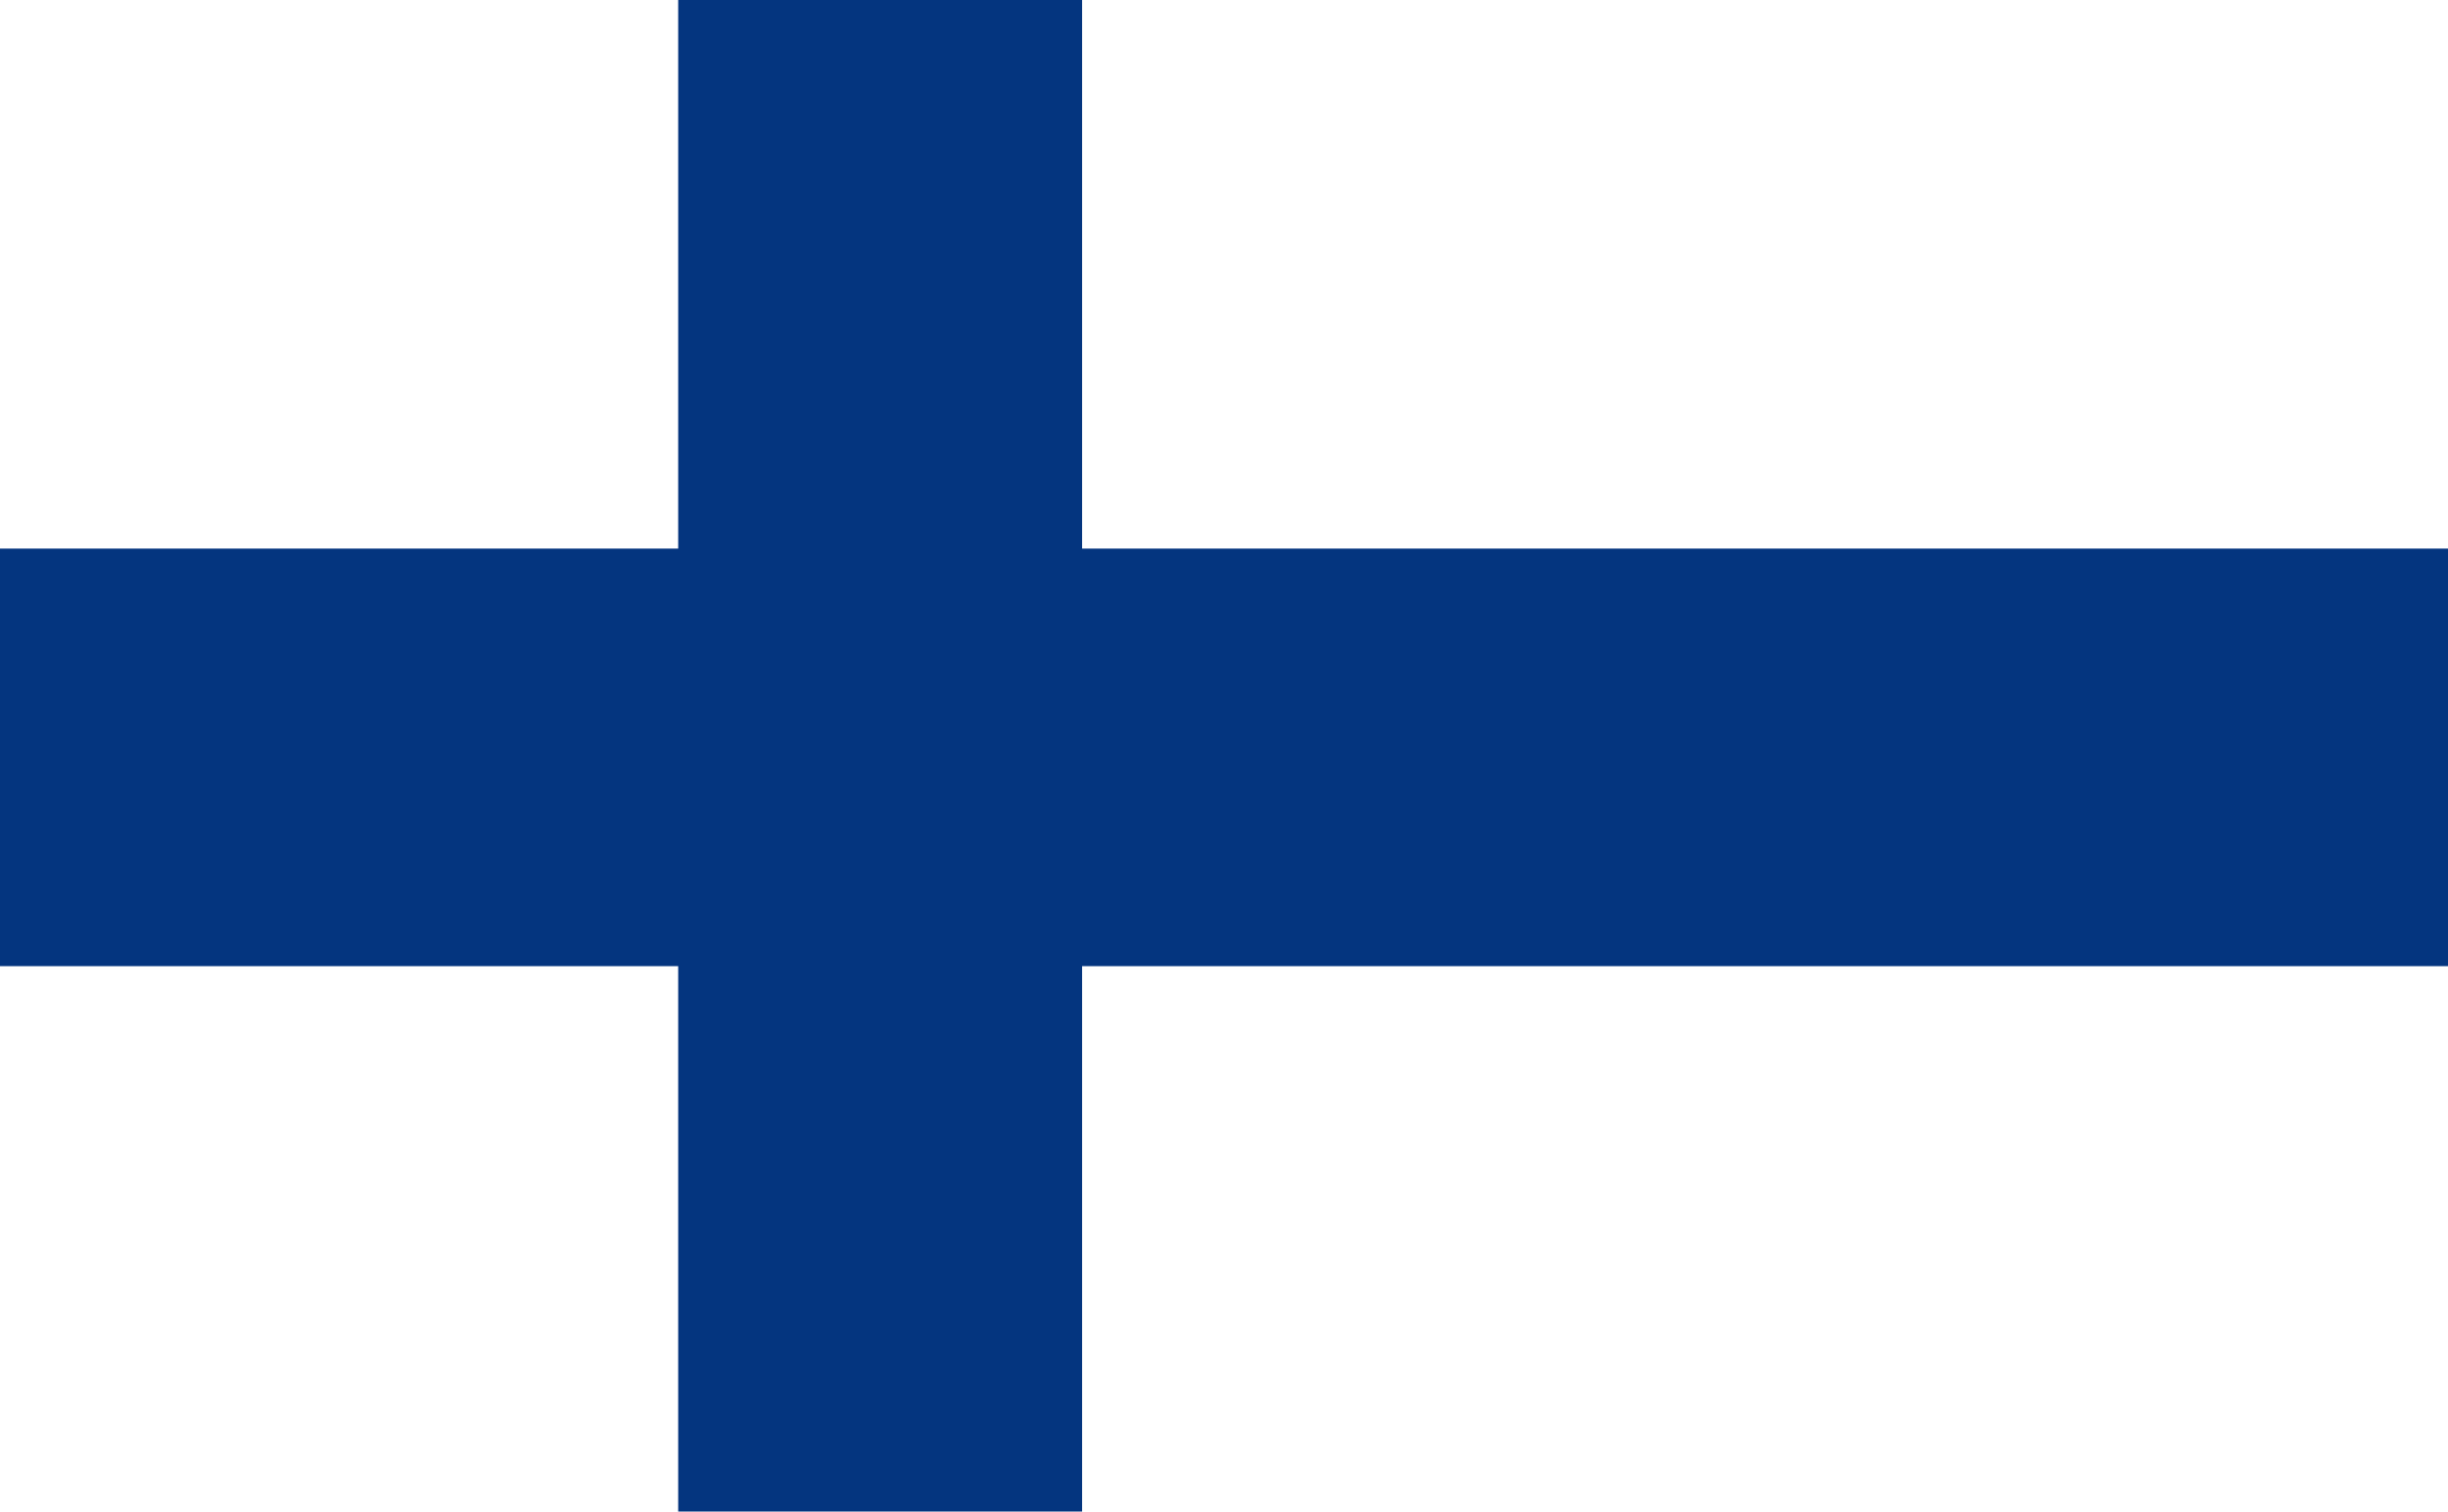 <svg xmlns="http://www.w3.org/2000/svg" viewBox="0 0 54 33.34"><defs><style>.cls-1{fill:#fff;}.cls-2{fill:#04357f;}</style></defs><title>Asset 2</title><g id="Layer_2" data-name="Layer 2"><g id="Layer_1-2" data-name="Layer 1"><rect class="cls-1" width="54" height="33.34"/><rect class="cls-1" x="23.87" width="30.13" height="12.1"/><rect class="cls-1" y="21.31" width="14.96" height="12.03"/><rect class="cls-1" x="23.87" y="21.31" width="30.13" height="12.03"/><polygon class="cls-2" points="14.96 0 14.96 12.1 0 12.1 0 21.31 14.96 21.31 14.96 33.34 23.87 33.34 23.87 21.31 54 21.31 54 12.1 23.87 12.1 23.87 0 14.96 0"/></g></g></svg>
